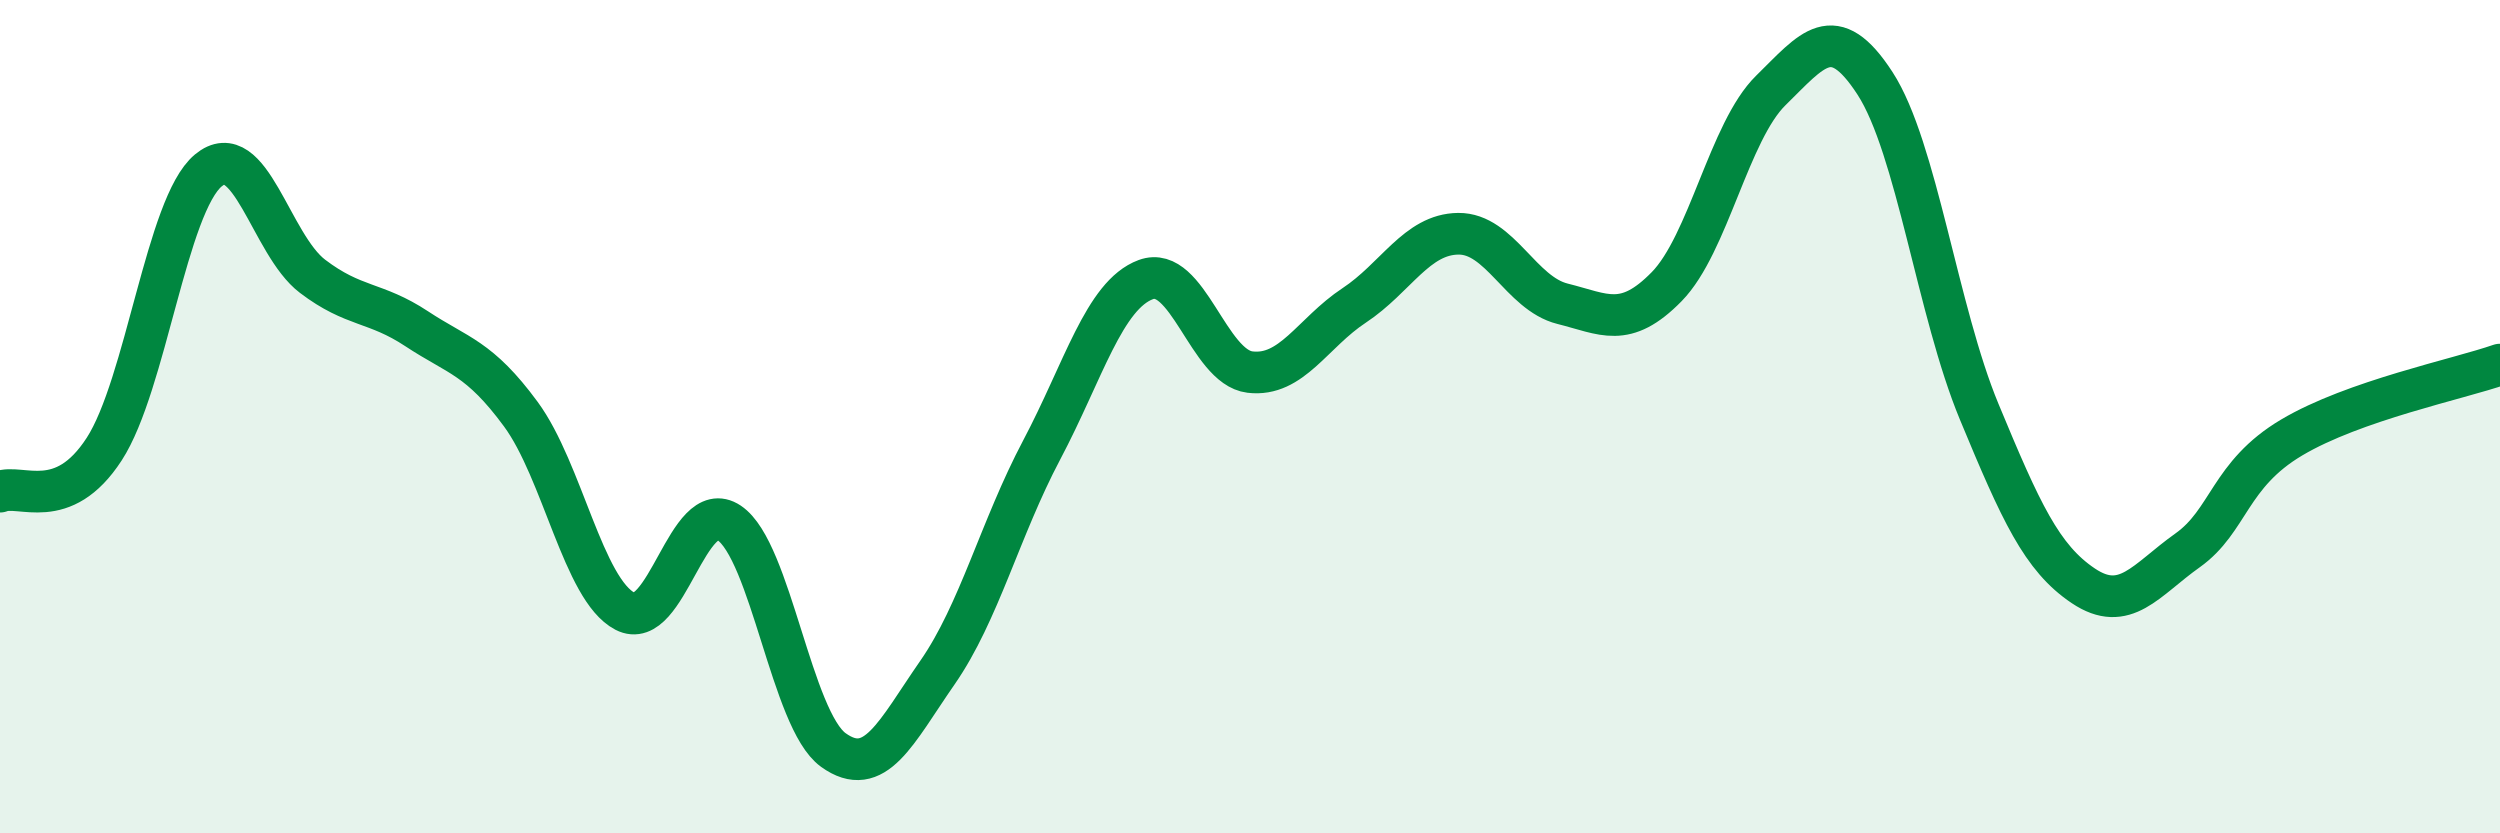 
    <svg width="60" height="20" viewBox="0 0 60 20" xmlns="http://www.w3.org/2000/svg">
      <path
        d="M 0,11.8 C 0.5,11.6 1.5,12.32 2.5,10.78 C 3.5,9.24 4,4.92 5,4.09 C 6,3.26 6.5,5.87 7.5,6.63 C 8.5,7.39 9,7.23 10,7.89 C 11,8.55 11.5,8.58 12.5,9.94 C 13.5,11.3 14,14.15 15,14.67 C 16,15.19 16.5,11.88 17.5,12.55 C 18.5,13.22 19,17.28 20,18 C 21,18.72 21.5,17.58 22.5,16.14 C 23.5,14.7 24,12.69 25,10.8 C 26,8.91 26.5,7.08 27.5,6.71 C 28.5,6.34 29,8.81 30,8.93 C 31,9.05 31.5,7.99 32.5,7.33 C 33.5,6.67 34,5.62 35,5.61 C 36,5.6 36.5,7.04 37.5,7.29 C 38.5,7.54 39,7.9 40,6.88 C 41,5.86 41.5,3.15 42.5,2.17 C 43.5,1.19 44,0.46 45,2 C 46,3.54 46.5,7.47 47.5,9.88 C 48.5,12.29 49,13.39 50,14.06 C 51,14.73 51.5,13.92 52.5,13.21 C 53.5,12.5 53.5,11.39 55,10.5 C 56.5,9.61 59,9.1 60,8.75L60 20L0 20Z"
        fill="#008740"
        opacity="0.1"
        stroke-linecap="round"
        stroke-linejoin="round"
      />
      <path
        d="M 0,11.8 C 0.5,11.6 1.5,12.32 2.5,10.78 C 3.5,9.24 4,4.92 5,4.09 C 6,3.26 6.5,5.87 7.5,6.63 C 8.5,7.39 9,7.23 10,7.89 C 11,8.55 11.5,8.58 12.5,9.94 C 13.5,11.3 14,14.15 15,14.67 C 16,15.19 16.5,11.88 17.5,12.55 C 18.5,13.22 19,17.28 20,18 C 21,18.72 21.5,17.58 22.5,16.14 C 23.5,14.7 24,12.69 25,10.8 C 26,8.91 26.5,7.08 27.5,6.71 C 28.5,6.34 29,8.81 30,8.93 C 31,9.05 31.5,7.99 32.5,7.33 C 33.5,6.67 34,5.62 35,5.61 C 36,5.6 36.5,7.04 37.5,7.29 C 38.5,7.54 39,7.9 40,6.88 C 41,5.86 41.5,3.15 42.5,2.17 C 43.5,1.19 44,0.46 45,2 C 46,3.54 46.5,7.47 47.5,9.88 C 48.5,12.29 49,13.39 50,14.06 C 51,14.73 51.5,13.92 52.5,13.21 C 53.5,12.5 53.5,11.39 55,10.5 C 56.5,9.61 59,9.1 60,8.75"
        stroke="#008740"
        stroke-width="1"
        fill="none"
        stroke-linecap="round"
        stroke-linejoin="round"
      />
    </svg>
  
